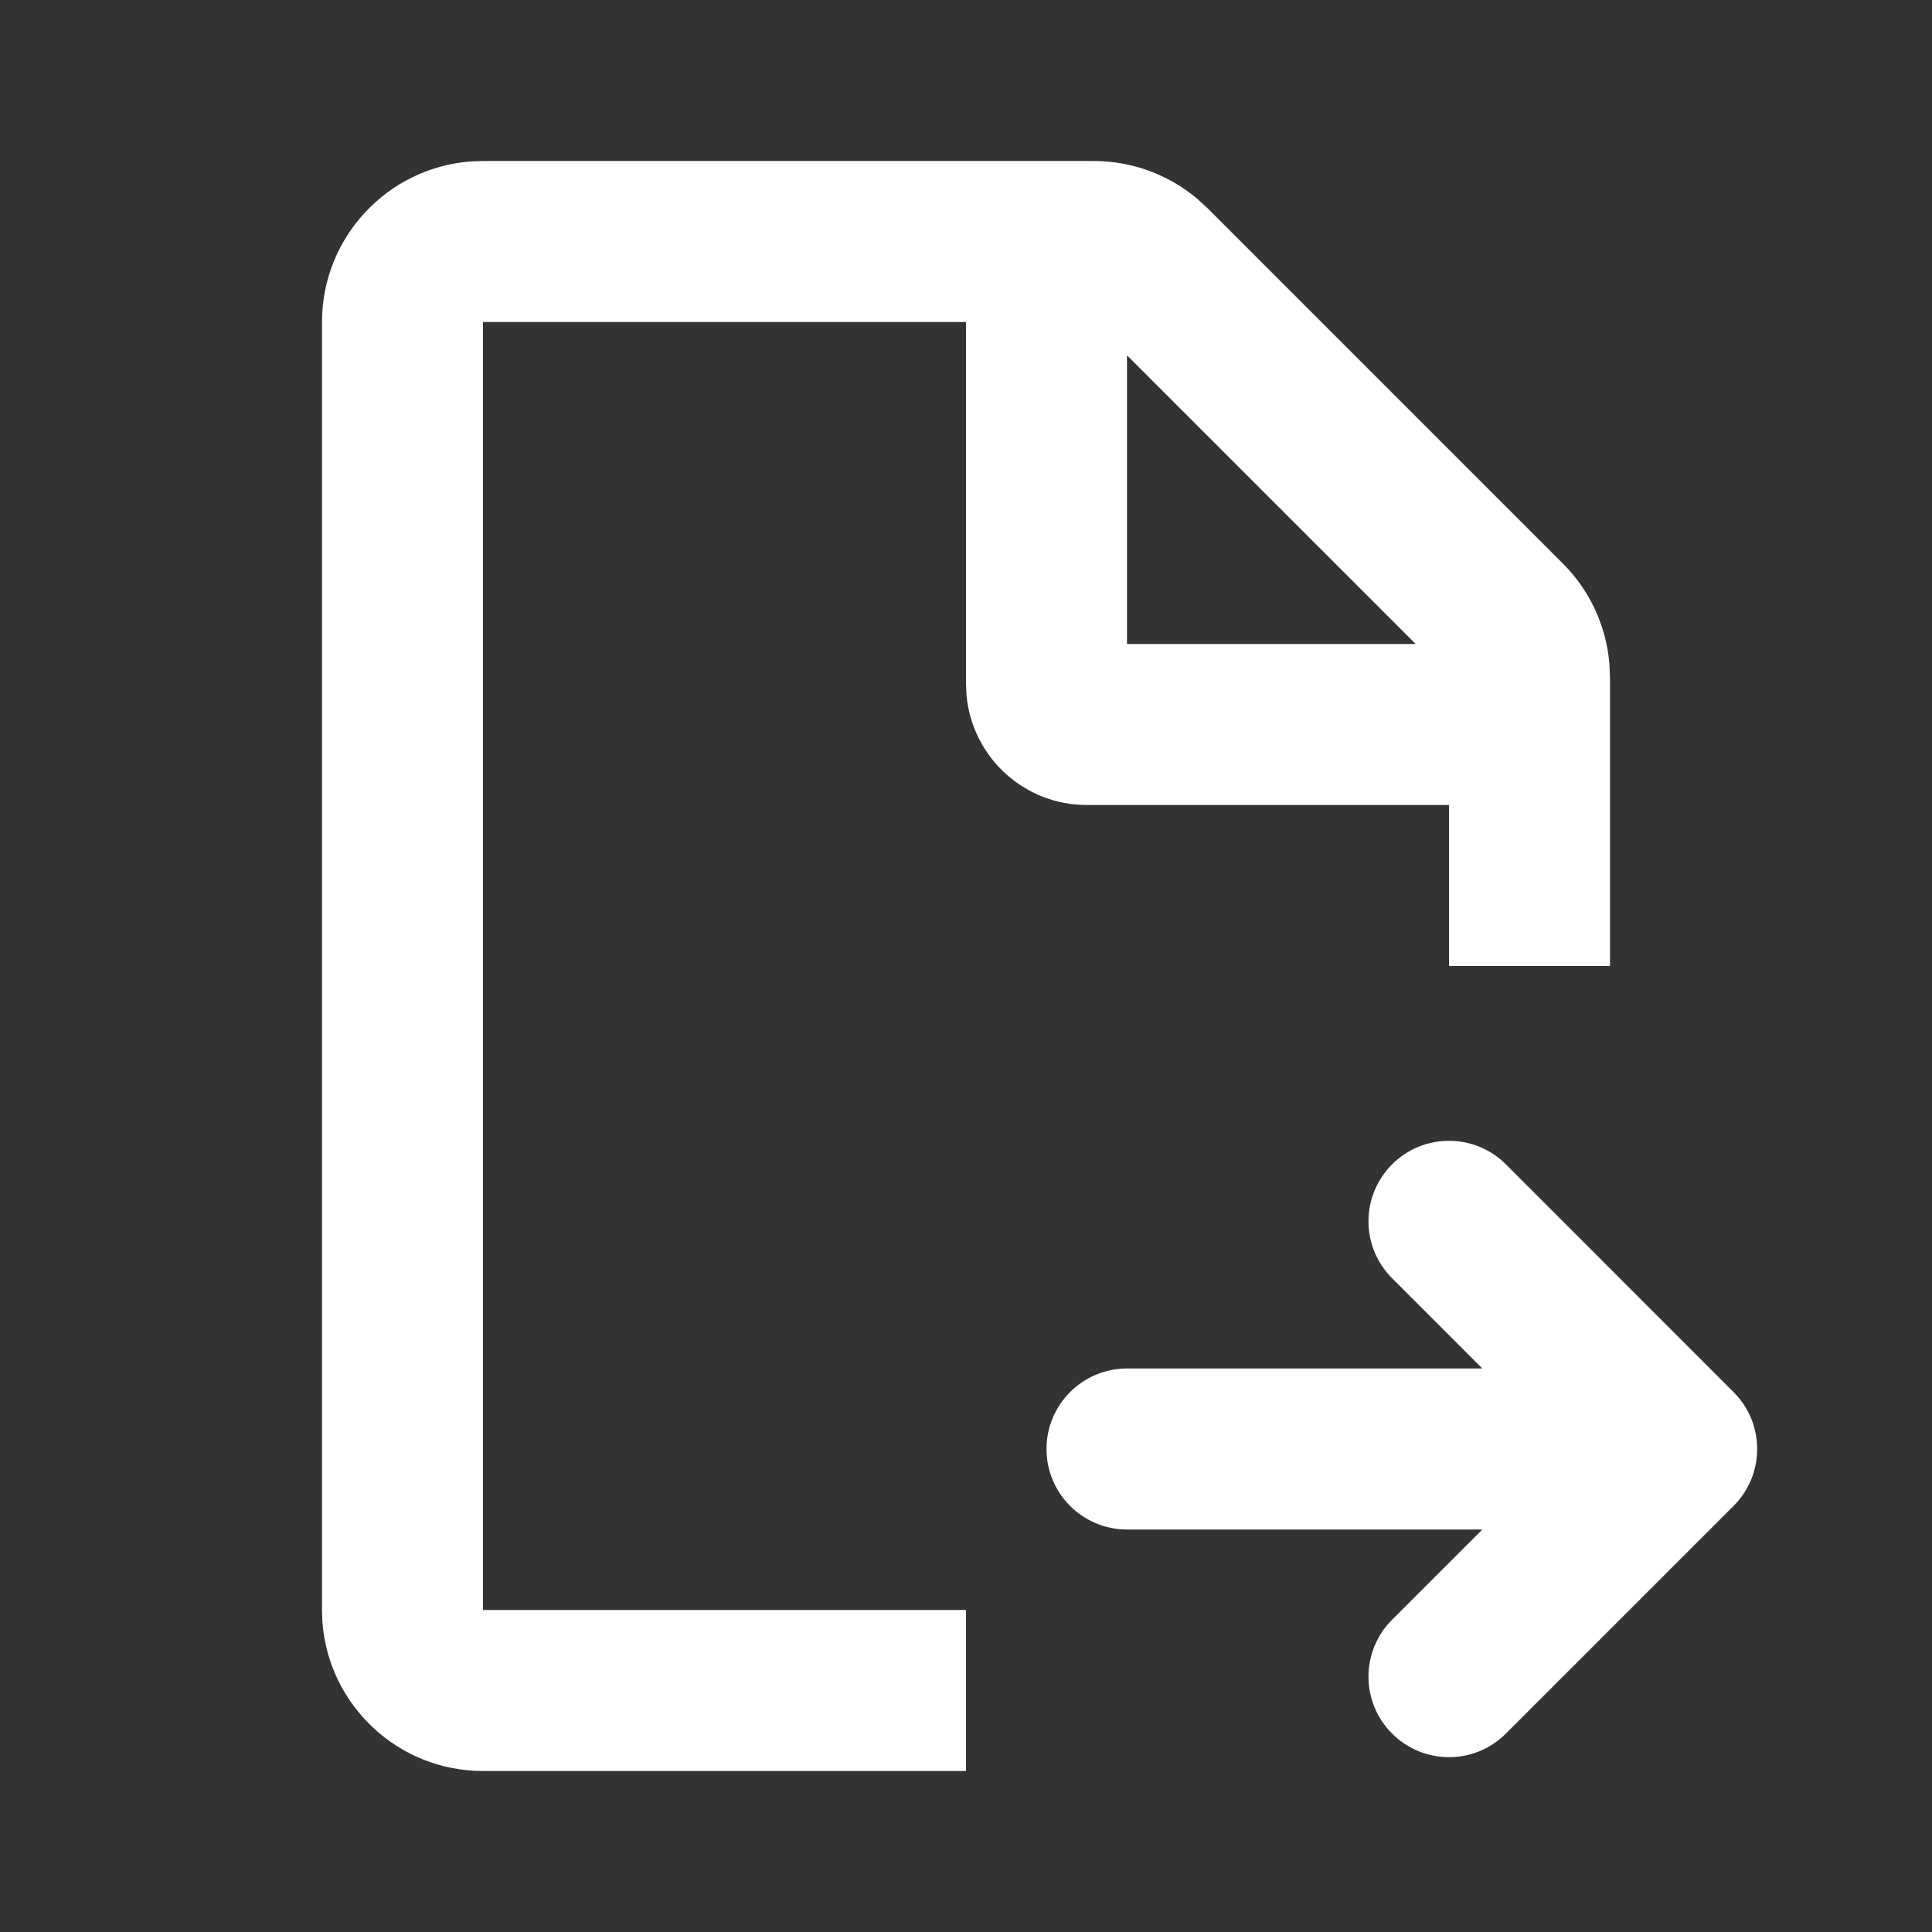 <svg fill="#ffffff" xmlns:xlink="http://www.w3.org/1999/xlink" xmlns="http://www.w3.org/2000/svg" version="1.1" viewBox="0 0 24 24" height="800px" width="800px">

<rect x="0" y="0" width="24" height="24" fill="#333333" stroke="none"/>

<g stroke-width="0" id="SVGRepo_bgCarrier"></g>

<g stroke-linejoin="round" stroke-linecap="round" id="SVGRepo_tracerCarrier"></g>

<g id="SVGRepo_iconCarrier"> <title>file_export_line</title> <g fill-rule="evenodd" fill="none" stroke-width="1" stroke="none" id="页面-1"> <g transform="translate(-192, -96)" id="File"> <g transform="translate(192, 96)" id="file_export_line"> <path fill-rule="nonzero" id="MingCute" d="M24,0 L24,24 L0,24 L0,0 L24,0 Z M12.593,23.258 L12.582,23.26 L12.511,23.295 L12.492,23.299 L12.492,23.299 L12.477,23.295 L12.406,23.26 C12.396,23.256 12.387,23.259 12.382,23.265 L12.378,23.276 L12.361,23.703 L12.366,23.723 L12.377,23.736 L12.48,23.81 L12.495,23.814 L12.495,23.814 L12.507,23.81 L12.611,23.736 L12.623,23.72 L12.623,23.72 L12.627,23.703 L12.61,23.276 C12.608,23.266 12.601,23.259 12.593,23.258 L12.593,23.258 Z M12.858,23.145 L12.845,23.147 L12.66,23.24 L12.65,23.25 L12.65,23.25 L12.647,23.261 L12.665,23.691 L12.67,23.703 L12.67,23.703 L12.678,23.71 L12.879,23.803 C12.891,23.807 12.902,23.803 12.908,23.795 L12.912,23.781 L12.878,23.167 C12.875,23.155 12.867,23.147 12.858,23.145 L12.858,23.145 Z M12.143,23.147 C12.133,23.142 12.122,23.145 12.116,23.153 L12.11,23.167 L12.076,23.781 C12.075,23.793 12.083,23.802 12.093,23.805 L12.108,23.803 L12.309,23.71 L12.319,23.702 L12.319,23.702 L12.323,23.691 L12.34,23.261 L12.337,23.249 L12.337,23.249 L12.328,23.24 L12.143,23.147 Z"> </path> <path fill="#ffffff" id="形状" d="M13.586,2 C14.057,2 14.512,2.166 14.87,2.467 L15,2.586 L19.414,7 C19.748,7.333 19.951,7.772 19.992,8.238 L20,8.414 L20,12 L18,12 L18,10 L13.5,10 C12.72,10 12.08,9.405 12.007,8.644 L12,8.5 L12,4 L6,4 L6,20 L12,20 L12,22 L6,22 C4.946,22 4.082,21.184 4.005,20.149 L4,20 L4,4 C4,2.946 4.816,2.082 5.851,2.005 L6,2 L13.586,2 Z M18.707,14.464 L21.535,17.293 C21.926,17.683 21.926,18.317 21.535,18.707 L18.707,21.535 C18.317,21.926 17.683,21.926 17.293,21.535 C16.902,21.145 16.902,20.512 17.293,20.121 L18.414,19 L14,19 C13.448,19 13,18.552 13,18 C13,17.448 13.448,17 14,17 L18.414,17 L17.293,15.879 C16.902,15.488 16.902,14.855 17.293,14.464 C17.683,14.074 18.317,14.074 18.707,14.464 Z M14,4.414 L14,8 L17.586,8 L14,4.414 Z"> </path> </g> </g> </g> </g>

</svg>